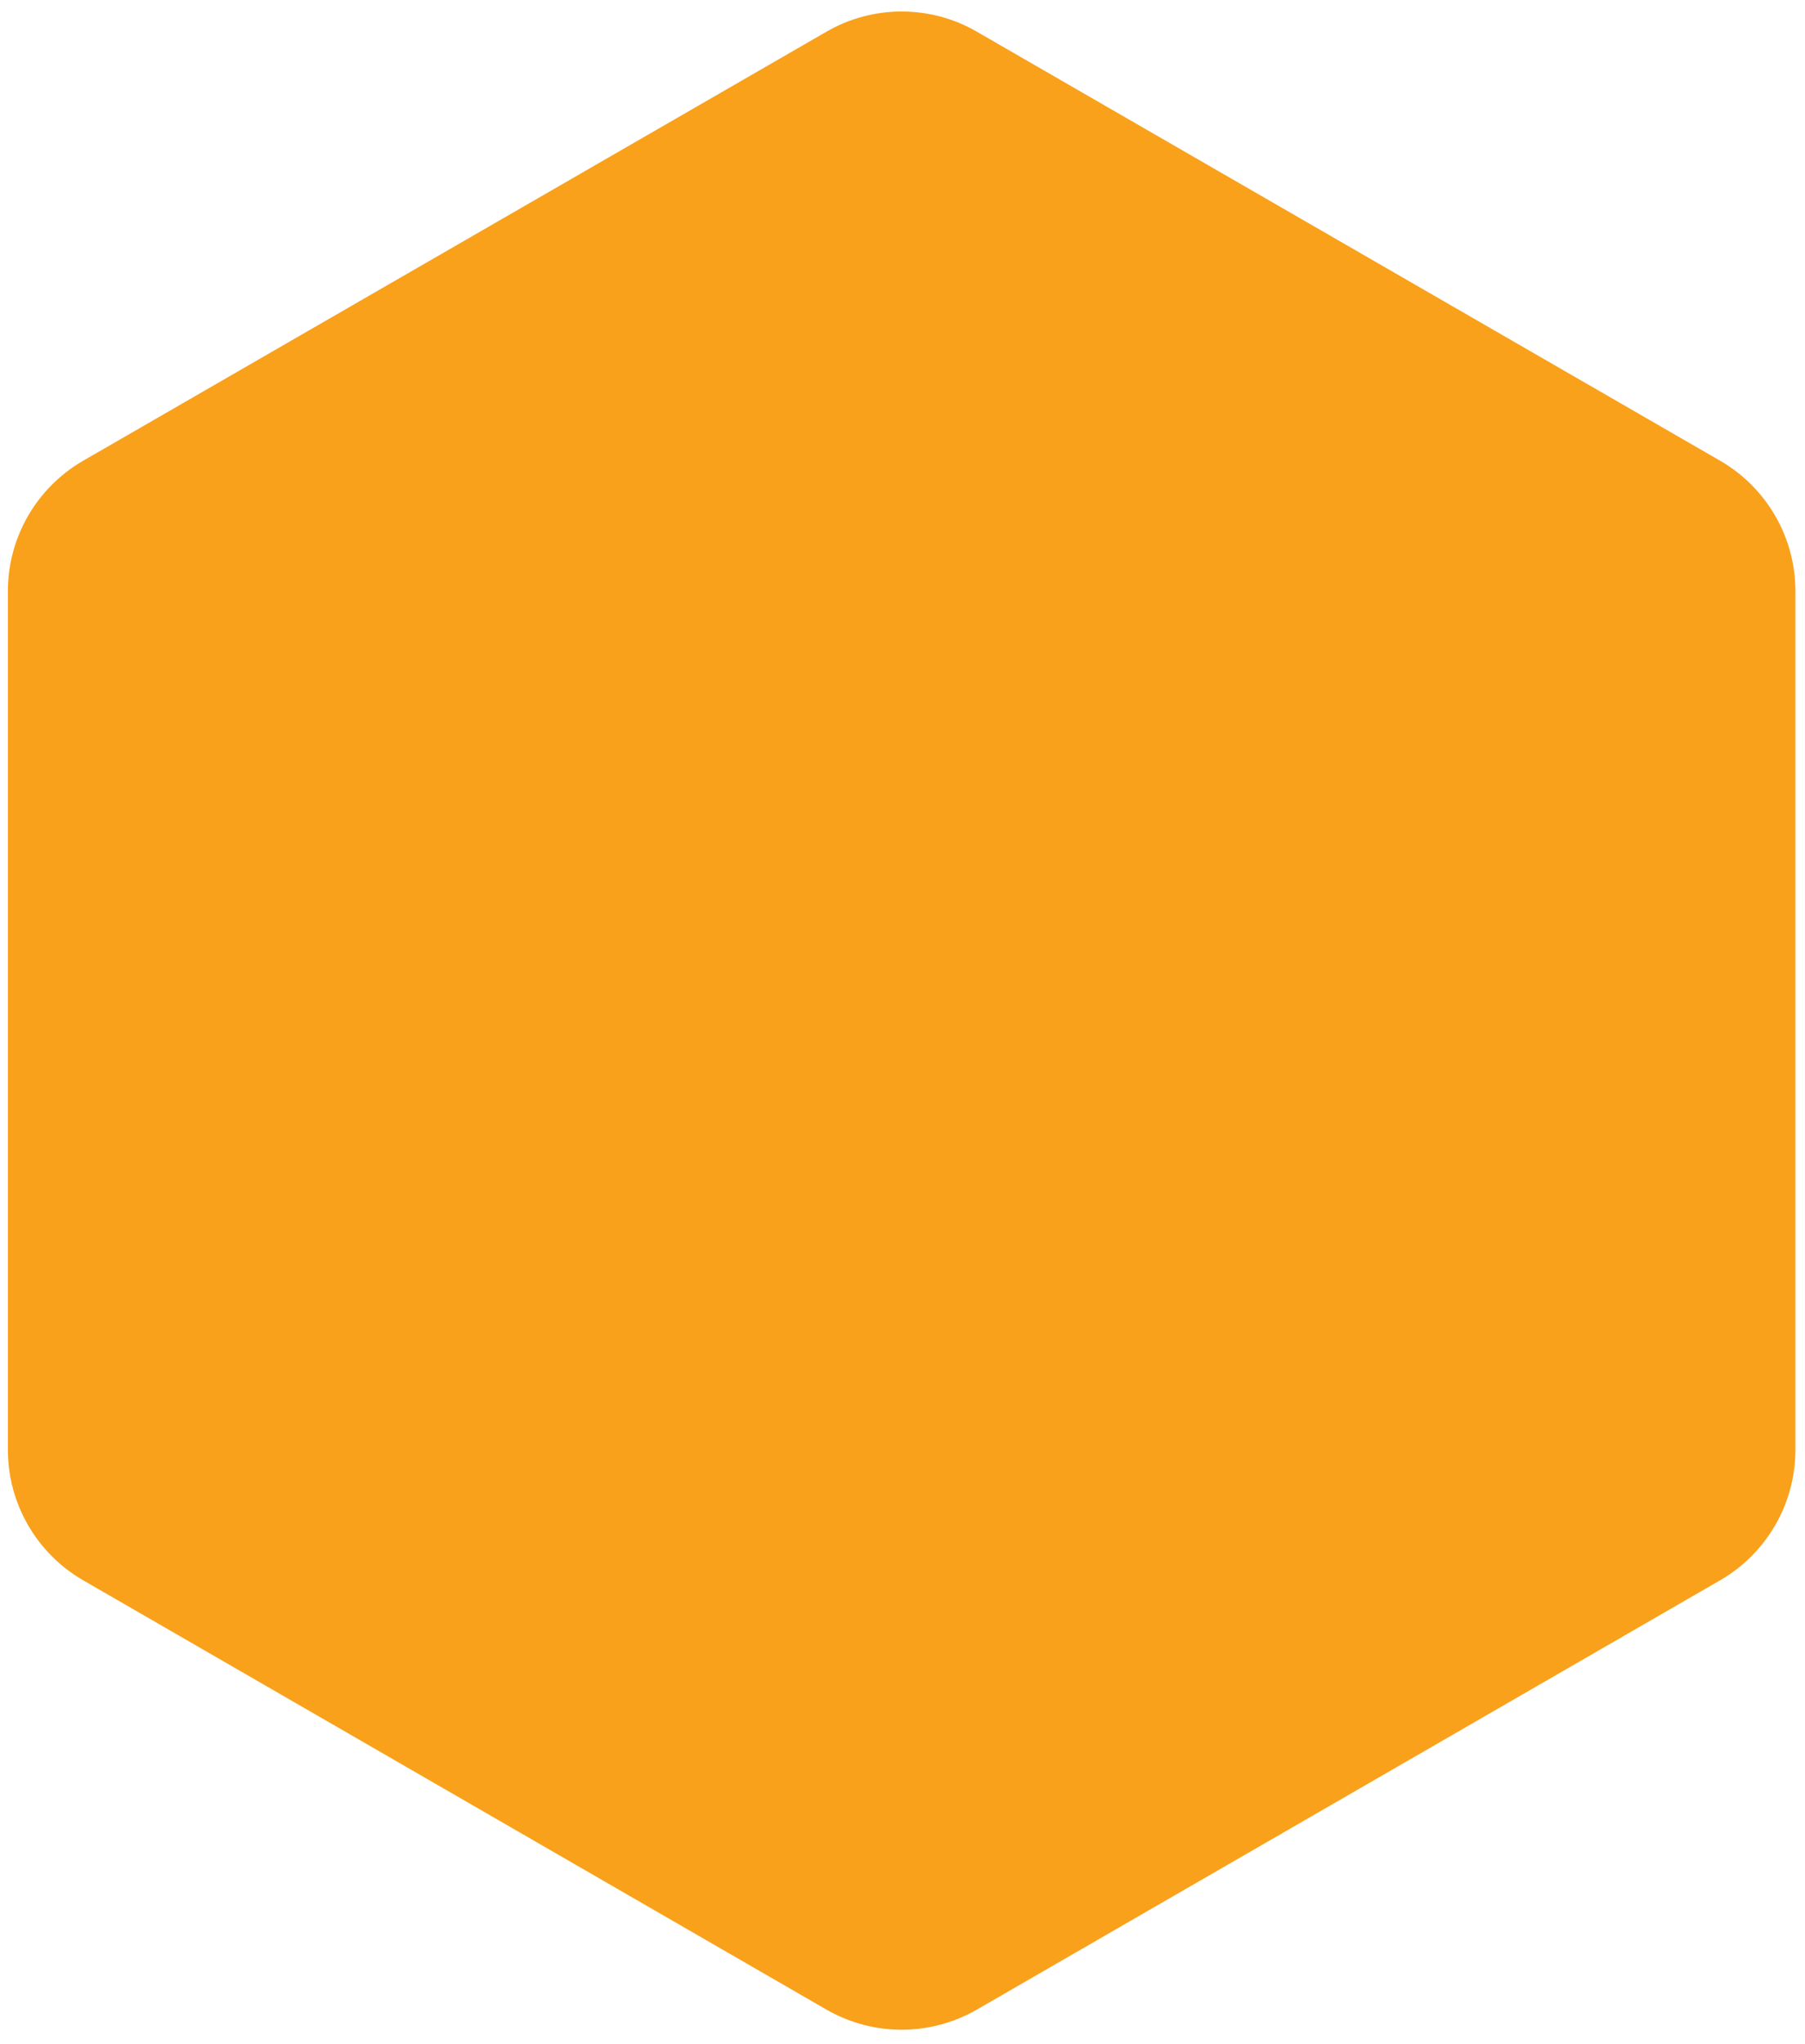 <?xml version="1.0" encoding="UTF-8"?>
<svg id="Layer_1" data-name="Layer 1" xmlns="http://www.w3.org/2000/svg" viewBox="0 0 63.98 72.43">
  <defs>
    <style>
      .foreground {
        fill: #f9a11b;
        stroke-width: 0px;
      }

      .background {
        fill: #f9a11b;
        stroke-width: 0px;
      }
    </style>
  </defs>
  <path class="background" d="M60.98,16.33L34.62,1.12c-1.64-.95-3.68-.95-5.32,0L2.94,16.33c-1.64.95-2.66,2.71-2.66,4.61v30.44c0,1.9,1.02,3.66,2.66,4.61l26.36,15.22c.82.47,1.74.71,2.66.71s1.84-.24,2.66-.71l26.36-15.22c1.64-.95,2.66-2.71,2.66-4.61v-30.44c0-1.9-1.02-3.66-2.66-4.61Z"/>
  <path class="foreground" d="M47.19,21.9h-30.46c-2.6,0-4.71,2.11-4.71,4.71v18.6c0,2.6,2.11,4.71,4.71,4.71h3.32v5.98c0,.43.26.82.66.98.13.05.27.08.41.08.28,0,.55-.11.75-.31l6.74-6.74h18.59c2.6,0,4.71-2.11,4.71-4.71v-18.6c0-2.6-2.11-4.71-4.71-4.71Z"/>
  <g>
    <path class="background" d="M21.95,34.71c-.66-.07-1.01-.18-1.18-.27-.26-.13-.37-.24-.41-.32-.07-.13-.11-.25-.11-.39,0-.25.09-.41.3-.53.29-.17.67-.25,1.15-.24.25,0,.47.03.64.1.17.06.32.15.45.26.13.11.24.25.33.42.15.26.39.45.68.54.32.1.64.06.93-.12.27-.17.43-.43.47-.74.04-.28-.04-.56-.21-.83-.22-.36-.48-.67-.78-.94-.31-.27-.67-.49-1.08-.64-.41-.15-.88-.23-1.41-.23-.66,0-1.27.1-1.81.31-.57.22-1.04.54-1.38.97-.36.45-.54.99-.54,1.62,0,.85.34,1.57,1,2.14.62.54,1.48.86,2.52.96.58.06,1.01.21,1.23.44.22.22.32.44.32.7,0,.19-.05.33-.15.45-.13.15-.3.26-.53.35-.25.09-.52.14-.82.14-.27,0-.52-.04-.76-.12-.24-.08-.44-.18-.6-.3-.14-.11-.24-.22-.29-.33-.12-.25-.3-.44-.53-.57-.25-.13-.52-.17-.77-.12-.43.09-.66.33-.77.52-.17.29-.18.62-.03.94.19.43.48.82.87,1.14.38.32.82.56,1.33.74.5.17,1.03.26,1.57.26.46,0,.91-.06,1.34-.18.44-.12.85-.31,1.2-.57.36-.26.66-.59.88-.98.22-.4.34-.87.34-1.4,0-.91-.32-1.66-.94-2.22-.59-.54-1.41-.86-2.43-.97Z"/>
    <path class="background" d="M35.84,30.9c-.42,0-.78.21-1,.59l-2.84,5.83-2.9-5.8v-.03c-.23-.38-.59-.59-1.01-.59-.31,0-.58.11-.8.32-.22.21-.34.5-.34.82v7.73c0,.31.11.59.33.81s.5.33.81.33.59-.11.81-.33c.22-.22.33-.5.33-.81v-3.26l1.7,3.4c.21.43.57.66,1.04.66.4,0,.74-.19.97-.54l1.77-3.59v3.34c0,.31.11.59.33.81.22.22.5.33.81.33s.58-.11.8-.32c.22-.22.34-.5.34-.81v-7.73c0-.32-.12-.61-.34-.82-.22-.21-.49-.32-.8-.32Z"/>
    <path class="background" d="M45.28,35.67c-.59-.54-1.41-.86-2.43-.97-.66-.07-1.01-.18-1.18-.27-.26-.13-.37-.24-.41-.32-.07-.13-.11-.25-.11-.39,0-.25.09-.41.3-.53.29-.17.68-.25,1.15-.24.25,0,.47.03.64.1.17.06.32.15.45.26.13.11.24.25.33.42.15.26.39.45.68.54.32.1.64.06.93-.12.27-.17.43-.43.47-.74.04-.28-.04-.56-.21-.83-.22-.36-.48-.67-.78-.94-.31-.27-.67-.49-1.08-.64-.41-.15-.88-.23-1.41-.23-.66,0-1.27.1-1.81.31-.57.22-1.04.54-1.38.97-.36.45-.54.99-.54,1.62,0,.85.34,1.57,1,2.14.62.54,1.48.86,2.52.96.58.06,1.01.21,1.23.44.22.22.32.44.32.7,0,.19-.05.33-.15.45-.13.15-.3.26-.53.35-.25.09-.52.14-.82.14-.27,0-.52-.04-.76-.12-.24-.08-.44-.18-.6-.3-.14-.11-.24-.22-.29-.33-.12-.25-.3-.44-.53-.57-.25-.13-.52-.17-.77-.12-.43.09-.66.33-.77.52-.17.29-.18.62-.03.94.19.43.48.82.87,1.14.38.32.82.56,1.33.74.5.17,1.03.26,1.57.26.46,0,.91-.06,1.34-.18.44-.12.85-.31,1.2-.57.36-.26.66-.59.88-.98.22-.4.34-.87.34-1.4,0-.91-.32-1.66-.94-2.22Z"/>
  </g>
</svg>
